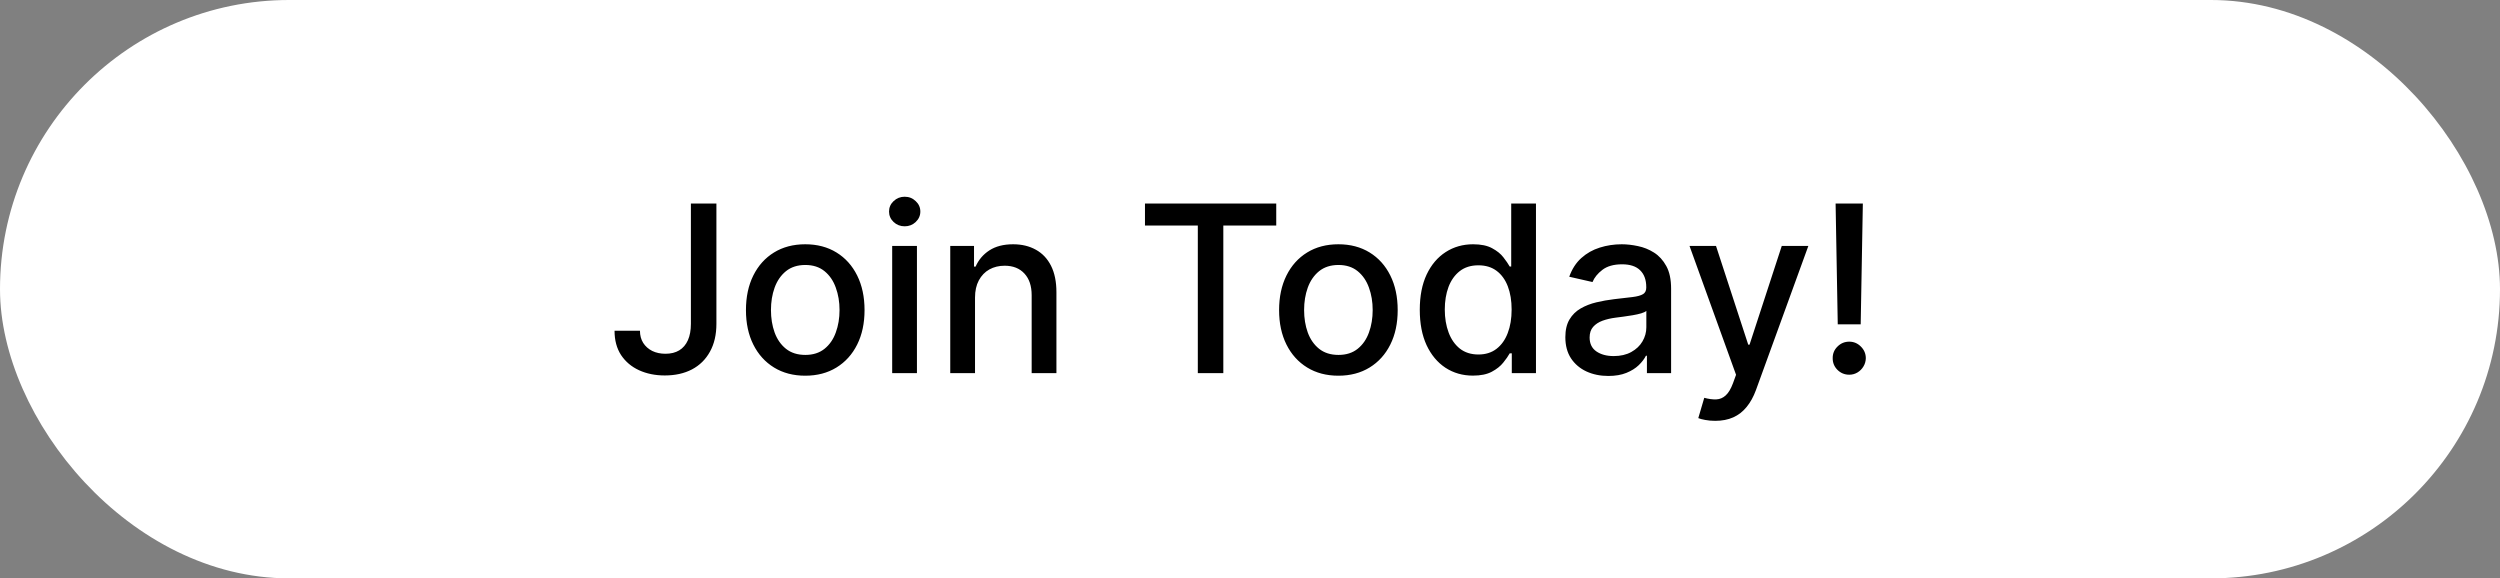 <svg width="268" height="62" viewBox="0 0 268 62" fill="none" xmlns="http://www.w3.org/2000/svg">
<rect x="0" y="0" width="268" height="62" fill="#808080" stroke="none"/>
<rect width="268" height="62" rx="31" fill="white"/>
<path d="M74.064 21.818H76.799V34.709C76.799 35.875 76.568 36.872 76.106 37.701C75.65 38.529 75.008 39.163 74.18 39.6C73.351 40.033 72.38 40.249 71.268 40.249C70.244 40.249 69.323 40.062 68.507 39.689C67.696 39.316 67.054 38.775 66.58 38.065C66.113 37.349 65.879 36.478 65.879 35.455H68.604C68.604 35.958 68.72 36.393 68.951 36.76C69.187 37.127 69.51 37.414 69.918 37.621C70.333 37.822 70.806 37.923 71.339 37.923C71.919 37.923 72.41 37.801 72.812 37.559C73.221 37.31 73.532 36.946 73.745 36.467C73.958 35.987 74.064 35.401 74.064 34.709V21.818ZM86.322 40.275C85.044 40.275 83.928 39.982 82.975 39.396C82.022 38.81 81.283 37.991 80.756 36.937C80.229 35.884 79.966 34.653 79.966 33.244C79.966 31.829 80.229 30.592 80.756 29.533C81.283 28.474 82.022 27.651 82.975 27.065C83.928 26.479 85.044 26.186 86.322 26.186C87.601 26.186 88.716 26.479 89.669 27.065C90.622 27.651 91.362 28.474 91.889 29.533C92.415 30.592 92.679 31.829 92.679 33.244C92.679 34.653 92.415 35.884 91.889 36.937C91.362 37.991 90.622 38.81 89.669 39.396C88.716 39.982 87.601 40.275 86.322 40.275ZM86.331 38.047C87.16 38.047 87.846 37.828 88.391 37.39C88.935 36.952 89.338 36.369 89.598 35.641C89.865 34.913 89.998 34.111 89.998 33.235C89.998 32.365 89.865 31.566 89.598 30.838C89.338 30.104 88.935 29.515 88.391 29.071C87.846 28.628 87.16 28.405 86.331 28.405C85.497 28.405 84.804 28.628 84.254 29.071C83.709 29.515 83.304 30.104 83.038 30.838C82.777 31.566 82.647 32.365 82.647 33.235C82.647 34.111 82.777 34.913 83.038 35.641C83.304 36.369 83.709 36.952 84.254 37.39C84.804 37.828 85.497 38.047 86.331 38.047ZM95.642 40V26.364H98.296V40H95.642ZM96.982 24.26C96.521 24.26 96.124 24.106 95.793 23.798C95.467 23.484 95.305 23.111 95.305 22.679C95.305 22.241 95.467 21.869 95.793 21.561C96.124 21.247 96.521 21.09 96.982 21.09C97.444 21.09 97.838 21.247 98.163 21.561C98.495 21.869 98.66 22.241 98.66 22.679C98.66 23.111 98.495 23.484 98.163 23.798C97.838 24.106 97.444 24.26 96.982 24.26ZM104.522 31.903V40H101.867V26.364H104.415V28.583H104.584C104.898 27.861 105.389 27.281 106.058 26.843C106.733 26.405 107.582 26.186 108.606 26.186C109.535 26.186 110.349 26.381 111.047 26.772C111.746 27.157 112.287 27.731 112.672 28.494C113.056 29.258 113.249 30.202 113.249 31.326V40H110.594V31.646C110.594 30.658 110.337 29.885 109.822 29.329C109.307 28.767 108.6 28.485 107.7 28.485C107.085 28.485 106.537 28.619 106.058 28.885C105.584 29.151 105.208 29.542 104.93 30.057C104.658 30.566 104.522 31.181 104.522 31.903ZM122.741 24.18V21.818H136.813V24.18H131.14V40H128.406V24.18H122.741ZM143.476 40.275C142.197 40.275 141.082 39.982 140.129 39.396C139.176 38.81 138.436 37.991 137.909 36.937C137.383 35.884 137.119 34.653 137.119 33.244C137.119 31.829 137.383 30.592 137.909 29.533C138.436 28.474 139.176 27.651 140.129 27.065C141.082 26.479 142.197 26.186 143.476 26.186C144.754 26.186 145.87 26.479 146.823 27.065C147.776 27.651 148.515 28.474 149.042 29.533C149.569 30.592 149.832 31.829 149.832 33.244C149.832 34.653 149.569 35.884 149.042 36.937C148.515 37.991 147.776 38.81 146.823 39.396C145.87 39.982 144.754 40.275 143.476 40.275ZM143.485 38.047C144.313 38.047 145 37.828 145.544 37.39C146.089 36.952 146.491 36.369 146.752 35.641C147.018 34.913 147.151 34.111 147.151 33.235C147.151 32.365 147.018 31.566 146.752 30.838C146.491 30.104 146.089 29.515 145.544 29.071C145 28.628 144.313 28.405 143.485 28.405C142.65 28.405 141.958 28.628 141.407 29.071C140.863 29.515 140.457 30.104 140.191 30.838C139.93 31.566 139.8 32.365 139.8 33.235C139.8 34.111 139.93 34.913 140.191 35.641C140.457 36.369 140.863 36.952 141.407 37.39C141.958 37.828 142.65 38.047 143.485 38.047ZM157.9 40.266C156.799 40.266 155.817 39.985 154.953 39.423C154.094 38.855 153.42 38.047 152.928 36.999C152.443 35.946 152.2 34.682 152.2 33.209C152.2 31.735 152.446 30.474 152.937 29.427C153.434 28.379 154.115 27.577 154.979 27.021C155.843 26.464 156.823 26.186 157.918 26.186C158.764 26.186 159.445 26.328 159.96 26.612C160.48 26.89 160.883 27.216 161.167 27.589C161.457 27.962 161.682 28.29 161.842 28.574H162.002V21.818H164.656V40H162.064V37.878H161.842C161.682 38.168 161.451 38.5 161.149 38.873C160.853 39.245 160.445 39.571 159.924 39.849C159.403 40.127 158.729 40.266 157.9 40.266ZM158.486 38.002C159.249 38.002 159.895 37.801 160.421 37.399C160.954 36.99 161.356 36.425 161.629 35.703C161.907 34.981 162.046 34.141 162.046 33.182C162.046 32.235 161.91 31.406 161.638 30.696C161.365 29.986 160.966 29.432 160.439 29.036C159.912 28.639 159.261 28.441 158.486 28.441C157.687 28.441 157.021 28.648 156.488 29.062C155.956 29.477 155.553 30.042 155.281 30.758C155.015 31.474 154.881 32.282 154.881 33.182C154.881 34.093 155.018 34.913 155.29 35.641C155.562 36.369 155.965 36.946 156.497 37.372C157.036 37.792 157.699 38.002 158.486 38.002ZM172.413 40.302C171.549 40.302 170.768 40.142 170.069 39.822C169.371 39.497 168.817 39.026 168.409 38.411C168.007 37.795 167.805 37.041 167.805 36.147C167.805 35.378 167.953 34.744 168.249 34.247C168.545 33.75 168.945 33.356 169.448 33.066C169.951 32.776 170.513 32.557 171.135 32.409C171.756 32.261 172.389 32.149 173.034 32.072C173.851 31.977 174.514 31.9 175.023 31.841C175.532 31.776 175.902 31.673 176.133 31.53C176.364 31.389 176.479 31.158 176.479 30.838V30.776C176.479 30.001 176.26 29.4 175.822 28.974C175.39 28.548 174.745 28.334 173.887 28.334C172.993 28.334 172.289 28.533 171.774 28.929C171.265 29.32 170.913 29.755 170.717 30.234L168.223 29.666C168.519 28.838 168.951 28.169 169.519 27.66C170.093 27.145 170.753 26.772 171.499 26.541C172.244 26.305 173.029 26.186 173.851 26.186C174.396 26.186 174.973 26.251 175.582 26.381C176.198 26.506 176.772 26.736 177.305 27.074C177.843 27.411 178.284 27.894 178.627 28.521C178.971 29.142 179.142 29.95 179.142 30.945V40H176.55V38.136H176.444C176.272 38.479 176.014 38.816 175.671 39.148C175.328 39.479 174.887 39.754 174.348 39.973C173.81 40.192 173.165 40.302 172.413 40.302ZM172.99 38.171C173.724 38.171 174.351 38.026 174.872 37.736C175.399 37.446 175.798 37.067 176.071 36.6C176.349 36.126 176.488 35.62 176.488 35.082V33.324C176.393 33.419 176.21 33.507 175.938 33.59C175.671 33.667 175.366 33.735 175.023 33.794C174.68 33.848 174.345 33.898 174.02 33.945C173.694 33.987 173.422 34.022 173.203 34.052C172.688 34.117 172.218 34.226 171.792 34.38C171.371 34.534 171.034 34.756 170.779 35.046C170.531 35.33 170.407 35.709 170.407 36.182C170.407 36.84 170.649 37.337 171.135 37.674C171.62 38.005 172.238 38.171 172.99 38.171ZM183.868 45.114C183.471 45.114 183.11 45.081 182.785 45.016C182.459 44.957 182.216 44.892 182.057 44.821L182.696 42.646C183.181 42.776 183.613 42.832 183.992 42.814C184.371 42.797 184.705 42.654 184.995 42.388C185.291 42.122 185.551 41.687 185.776 41.083L186.105 40.178L181.116 26.364H183.956L187.41 36.946H187.552L191.005 26.364H193.855L188.236 41.82C187.975 42.53 187.644 43.131 187.241 43.622C186.839 44.119 186.359 44.492 185.803 44.741C185.247 44.989 184.602 45.114 183.868 45.114ZM199.697 21.818L199.466 34.771H197.007L196.776 21.818H199.697ZM198.241 40.169C197.75 40.169 197.329 39.997 196.98 39.654C196.631 39.305 196.459 38.884 196.465 38.393C196.459 37.908 196.631 37.493 196.98 37.15C197.329 36.801 197.75 36.626 198.241 36.626C198.72 36.626 199.135 36.801 199.484 37.15C199.833 37.493 200.011 37.908 200.016 38.393C200.011 38.719 199.925 39.017 199.759 39.29C199.599 39.556 199.386 39.769 199.12 39.929C198.853 40.089 198.56 40.169 198.241 40.169Z" fill="black"/>
</svg>
